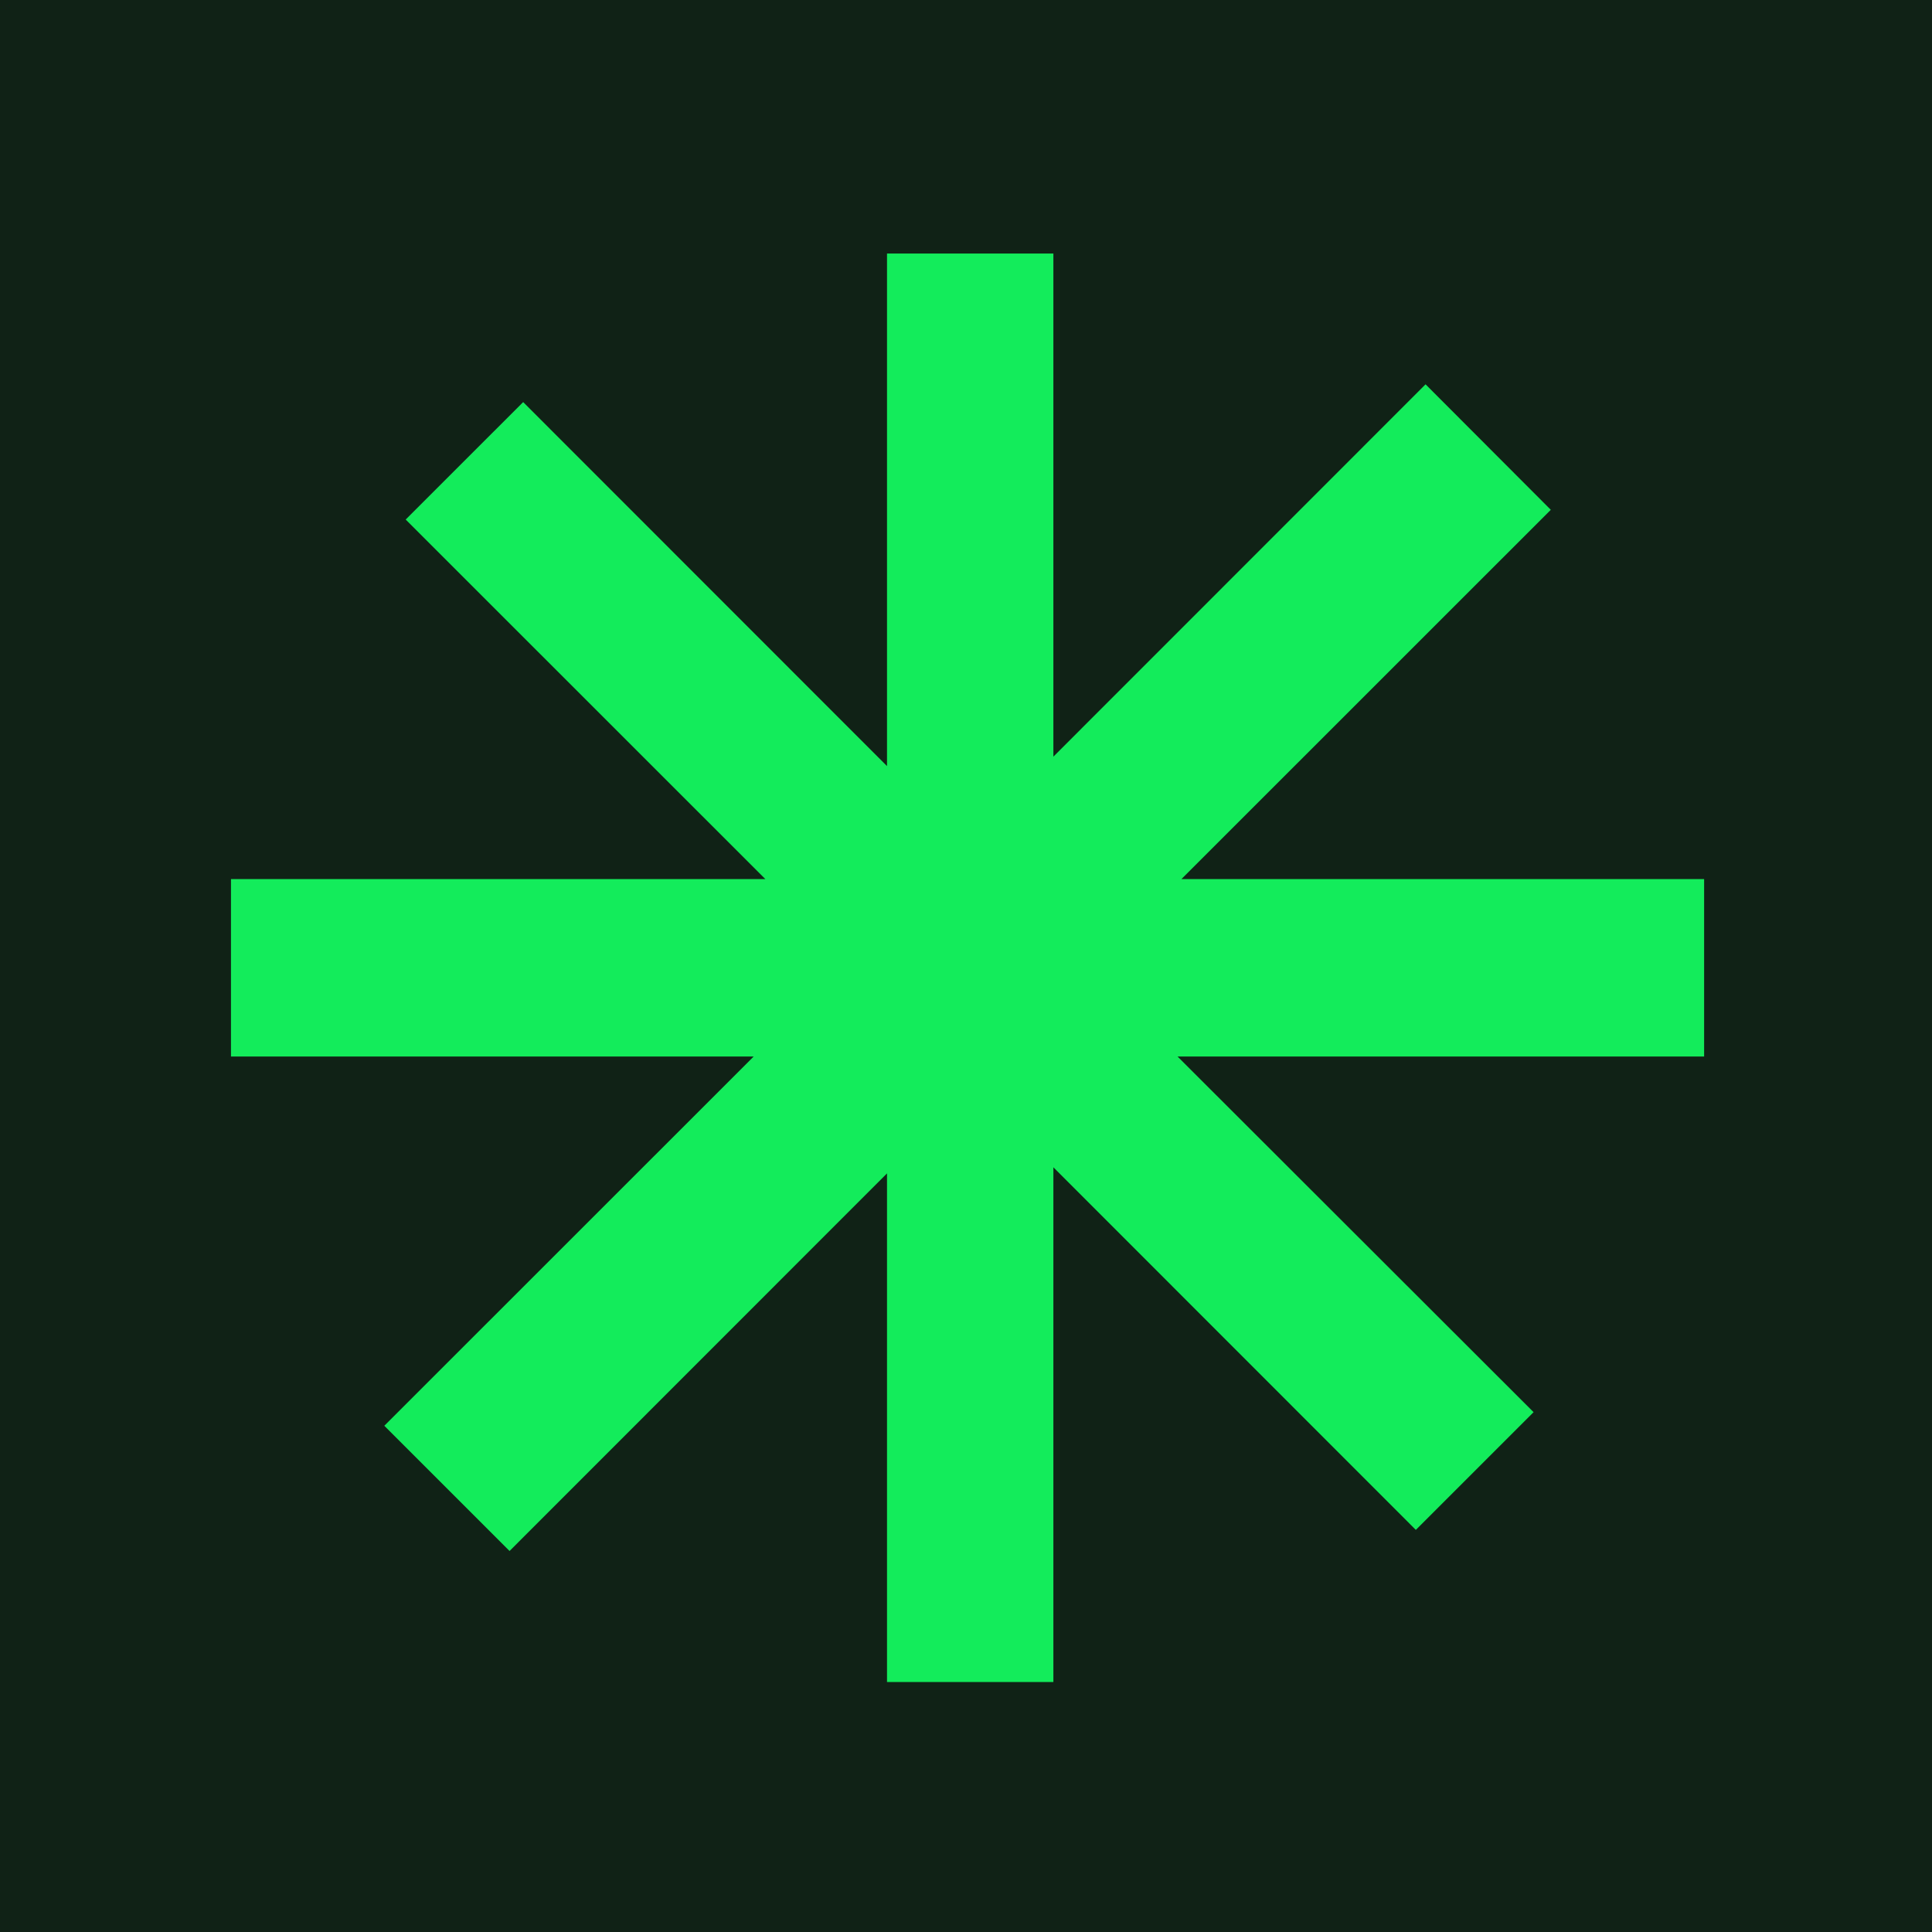<svg xmlns="http://www.w3.org/2000/svg" version="1.1" xmlns:xlink="http://www.w3.org/1999/xlink" width="512" height="512"><rect width="100%" height="100%" fill="#808080" stroke="none"/><svg xmlns="http://www.w3.org/2000/svg" xmlns:xlink="http://www.w3.org/1999/xlink" width="512" zoomAndPan="magnify" viewBox="0 0 384 384" height="512" preserveAspectRatio="xMidYMid meet" version="1.0"><defs><clipPath id="SvgjsClipPath1001"><path d="M 45.91 50.395 L 337.383 50.395 L 337.383 331.395 L 45.91 331.395 Z M 45.91 50.395 " clip-rule="nonzero"></path></clipPath></defs><rect x="-38.4" width="460.8" fill="#ffffff" y="-38.4" height="460.8" fill-opacity="1"></rect><rect x="-38.4" width="460.8" fill="#102216" y="-38.4" height="460.8" fill-opacity="1"></rect><g clip-path="url(#18fbdf2738)"><path fill="#13ec5b" d="M 338.707 209.988 L 234.043 209.988 L 304.812 280.68 L 281.406 304.078 L 209.367 232.008 L 209.367 334.32 L 176.301 334.32 L 176.301 233.219 L 101.277 308.273 L 76.383 283.383 L 149.801 209.988 L 45.91 209.988 L 45.91 174.727 L 152.121 174.727 L 80.633 103.262 L 103.984 79.918 L 176.301 152.266 L 176.301 50.395 L 209.367 50.395 L 209.367 150.387 L 283.34 76.387 L 308.234 101.328 L 234.816 174.727 L 338.707 174.727 Z M 338.707 209.988 " fill-opacity="1" fill-rule="nonzero"></path></g></svg><style>@media (prefers-color-scheme: light) { :root { filter: none; } }
@media (prefers-color-scheme: dark) { :root { filter: none; } }
</style></svg>